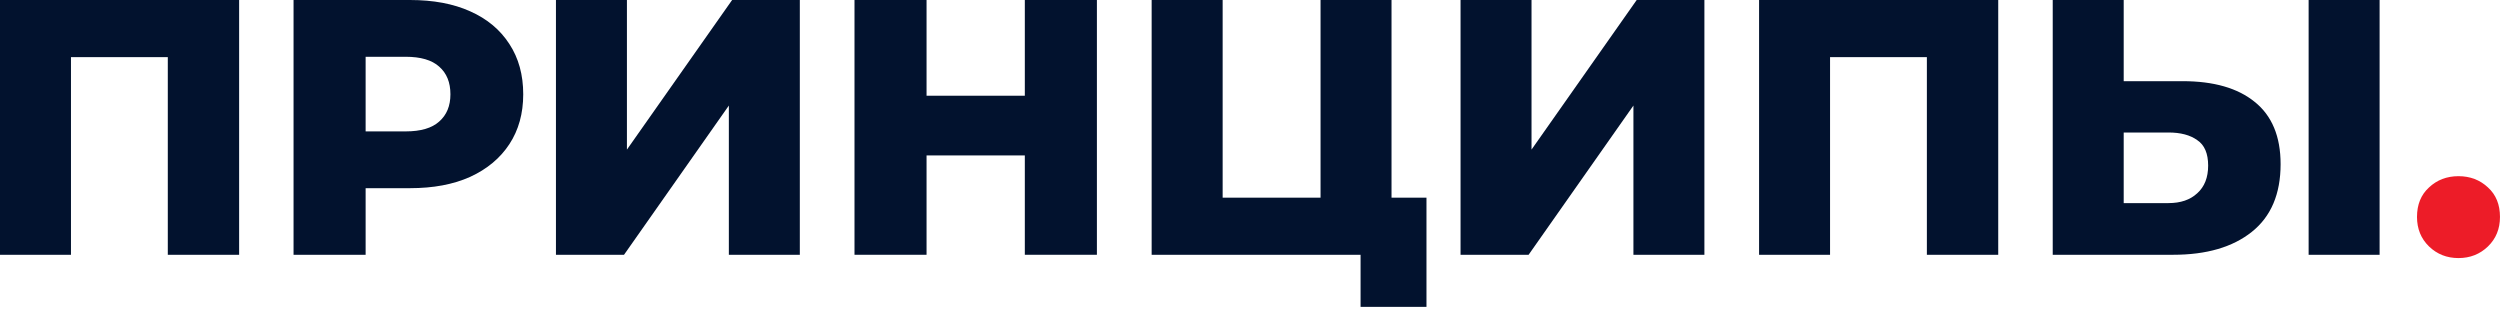 <?xml version="1.0" encoding="UTF-8"?> <svg xmlns="http://www.w3.org/2000/svg" width="100" height="13" viewBox="0 0 100 13" fill="none"><g clip-path="url(#clip0_160_535)"><path d="M98.339 10.323C97.874 10.323 97.48 10.167 97.16 9.857C96.84 9.546 96.68 9.153 96.68 8.677C96.68 8.182 96.84 7.789 97.16 7.498C97.48 7.197 97.874 7.047 98.339 7.047C98.805 7.047 99.198 7.197 99.519 7.498C99.839 7.789 99.999 8.182 99.999 8.677C99.999 9.153 99.839 9.546 99.519 9.857C99.198 10.167 98.805 10.323 98.339 10.323Z" fill="#ED1C28"></path><path d="M87.307 3.247C88.549 3.247 89.51 3.523 90.19 4.077C90.879 4.63 91.224 5.46 91.224 6.566C91.224 7.76 90.84 8.663 90.073 9.274C89.307 9.886 88.258 10.191 86.929 10.191H82.109V0H84.948V3.247H87.307ZM86.739 8.124C87.225 8.124 87.608 7.993 87.889 7.731C88.181 7.469 88.326 7.1 88.326 6.624C88.326 6.139 88.181 5.799 87.889 5.605C87.608 5.402 87.225 5.3 86.739 5.3H84.948V8.124H86.739ZM92.345 10.191V0H95.184V10.191H92.345Z" fill="#02122E"></path><path d="M70.363 10.191V0H79.929V10.191H77.075V1.645L77.716 2.286H72.576L73.202 1.645V10.191H70.363Z" fill="#02122E"></path><path d="M58.422 10.191V0H61.261V5.984L65.468 0H68.176V10.191H65.337V4.222L61.144 10.191H58.422Z" fill="#02122E"></path><path d="M46.066 10.191V0H48.906V7.906H52.822V0H55.661V10.191H46.066ZM54.423 12.274V9.551L55.02 10.191H52.822V7.906H57.059V12.274H54.423Z" fill="#02122E"></path><path d="M40.993 0H43.876V10.191H40.993V0ZM37.062 10.191H34.18V0H37.062V10.191ZM41.197 6.217H36.859V3.829H41.197V6.217Z" fill="#02122E"></path><path d="M22.238 10.191V0H25.077V5.984L29.285 0H31.993V10.191H29.154V4.222L24.961 10.191H22.238Z" fill="#02122E"></path><path d="M11.742 10.191V0H16.401C17.333 0 18.134 0.15 18.803 0.451C19.483 0.752 20.007 1.189 20.376 1.762C20.745 2.325 20.929 2.994 20.929 3.771C20.929 4.538 20.745 5.202 20.376 5.765C20.007 6.328 19.483 6.765 18.803 7.076C18.134 7.377 17.333 7.527 16.401 7.527H13.344L14.625 6.275V10.191H11.742ZM14.625 6.581L13.344 5.256H16.226C16.828 5.256 17.275 5.125 17.566 4.863C17.867 4.601 18.017 4.237 18.017 3.771C18.017 3.295 17.867 2.926 17.566 2.664C17.275 2.402 16.828 2.271 16.226 2.271H13.344L14.625 0.946V6.581Z" fill="#02122E"></path><path d="M0 10.191V0H9.565V10.191H6.712V1.645L7.352 2.286H2.213L2.839 1.645V10.191H0Z" fill="#02122E"></path></g><defs><clipPath id="clip0_160_535"><rect width="100" height="12.3" fill="white"></rect></clipPath></defs></svg> 